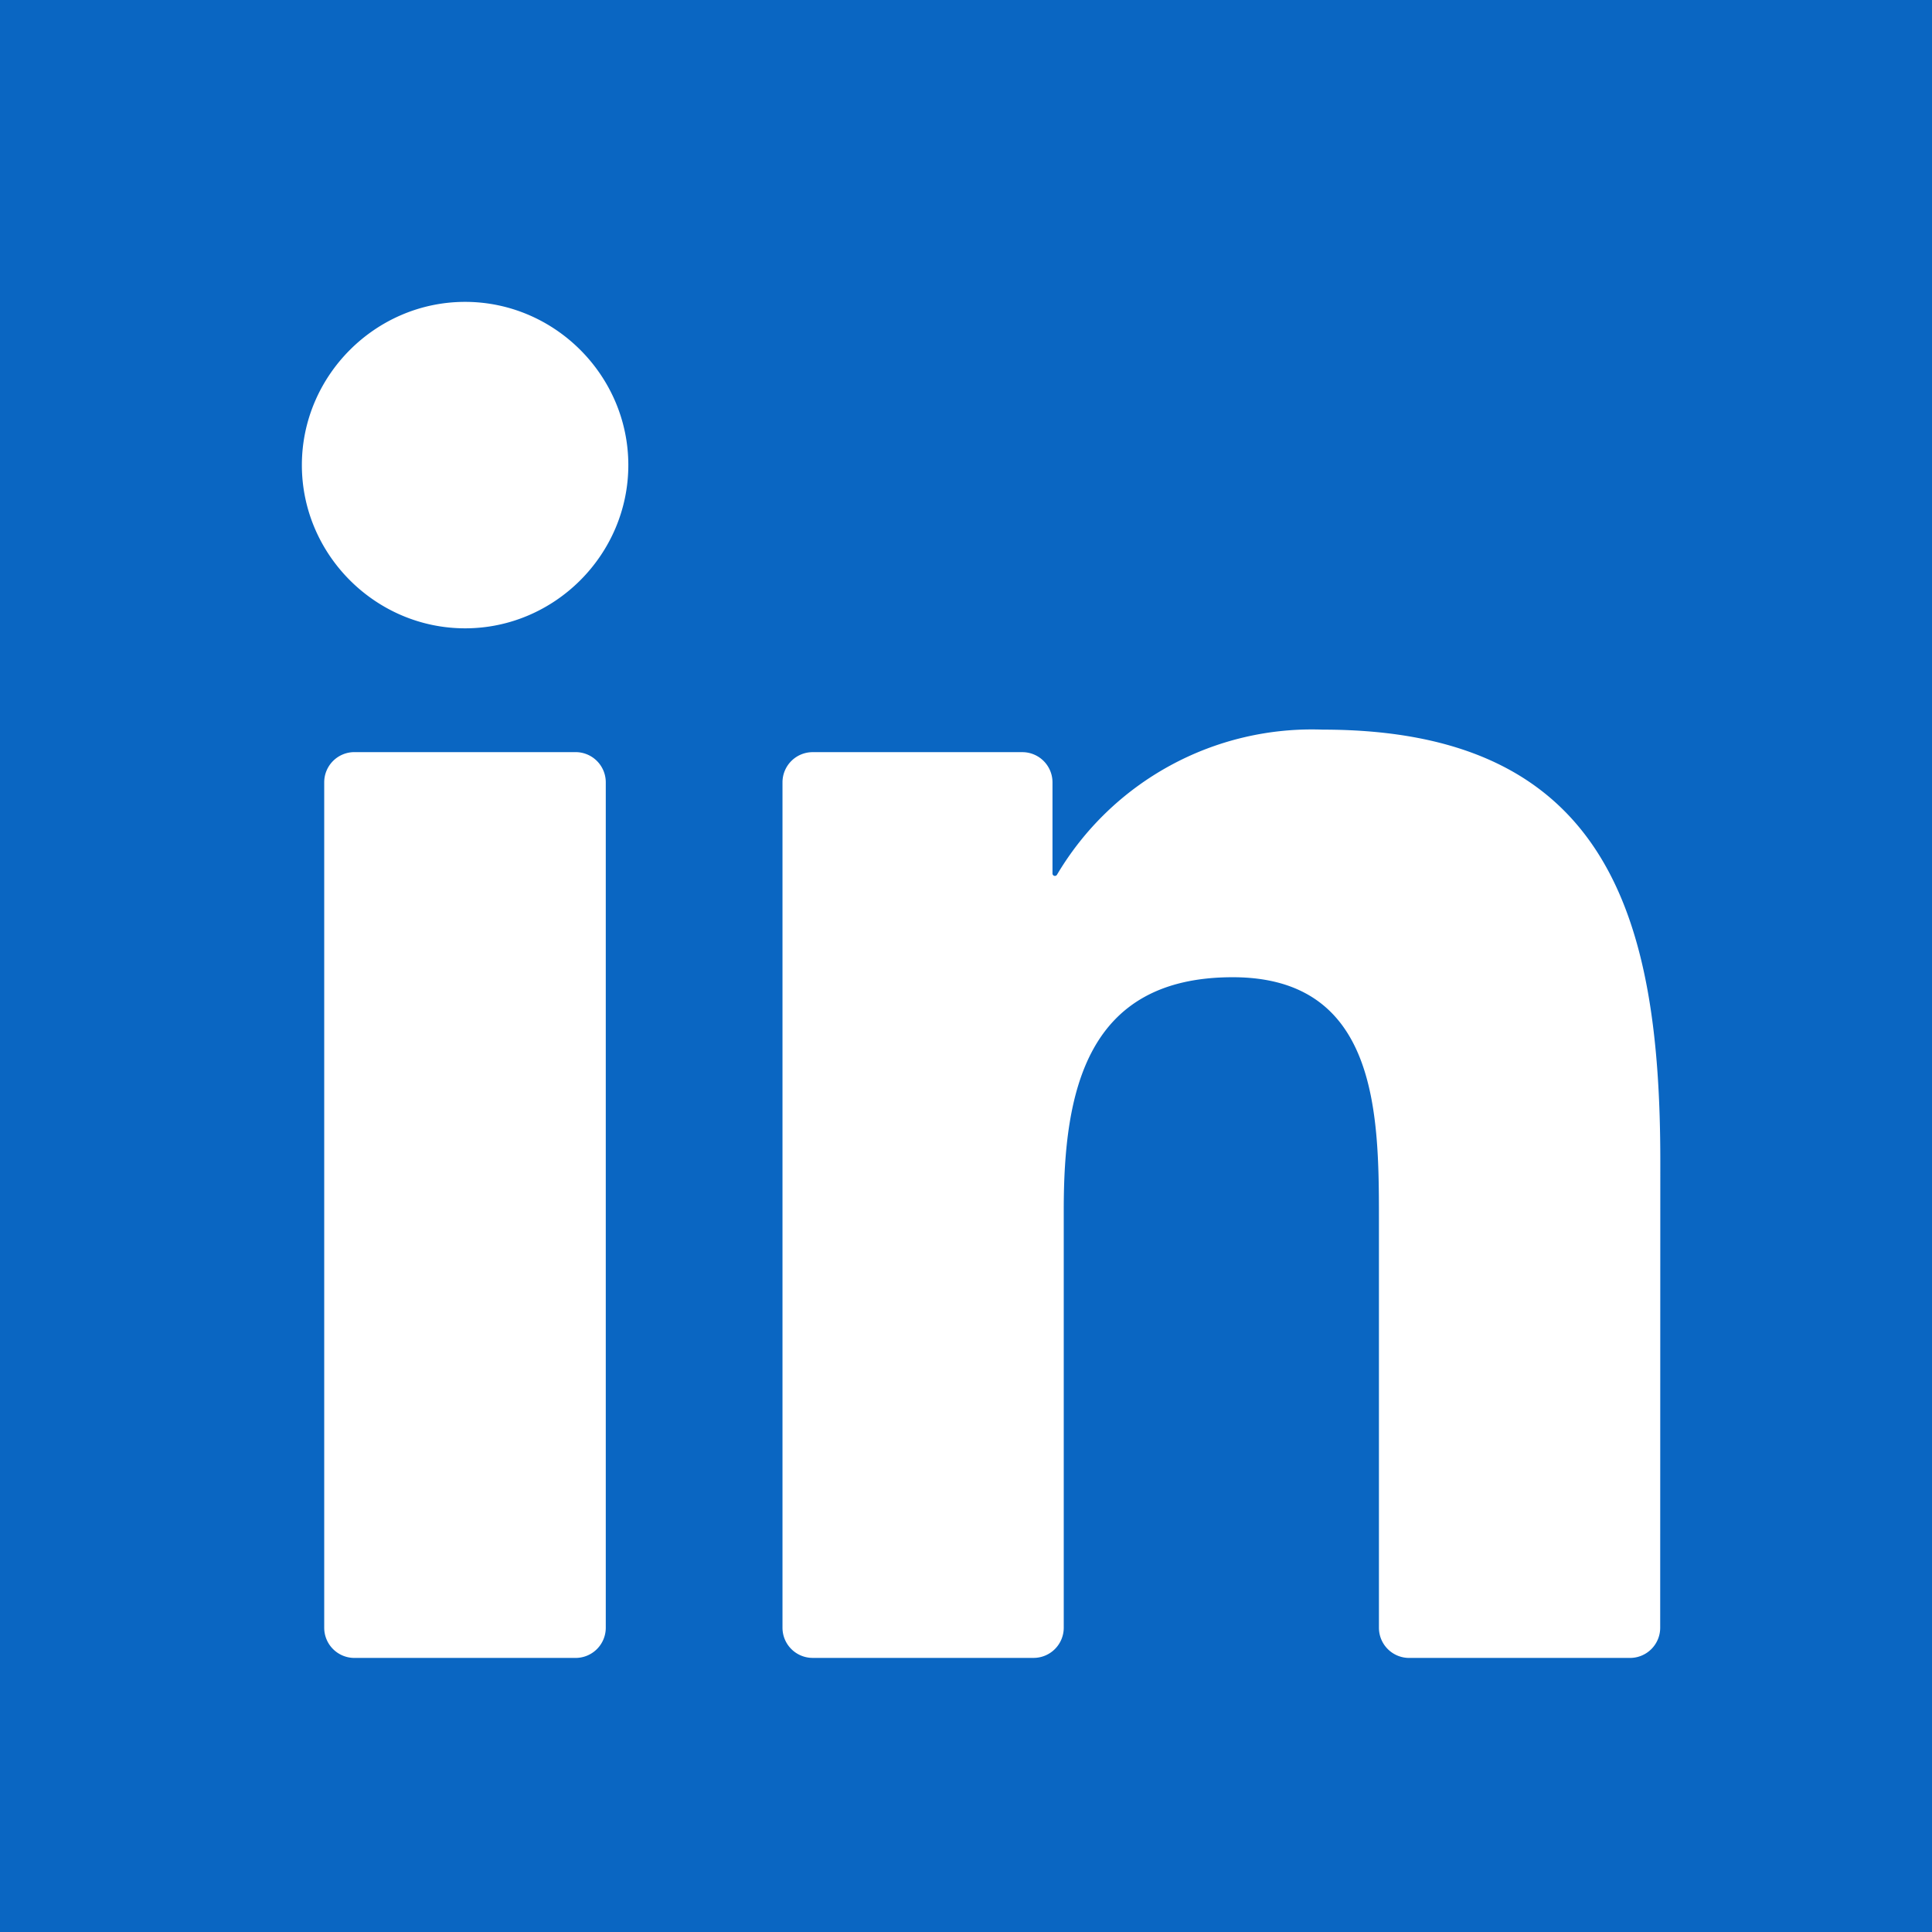 <svg xmlns="http://www.w3.org/2000/svg" width="64" height="64" fill="none" viewBox="0 0 64 64">
  <rect x="0" y="0" width="64" height="64" fill="#333333" stroke="none"/>
  <g clip-path="url(#a)">
    <path fill="#fff" d="M0 0h64v64H0z"/>
    <path fill="#0A66C2" d="M0 0h64v64H0z"/>
    <path fill="#fff" d="M46.679 54.921h7.317a1 1 0 0 0 1-1L55 38.462c0-8.08-1.741-14.292-11.184-14.292a9.814 9.814 0 0 0-8.802 4.807.08.08 0 0 1-.09.036.08.08 0 0 1-.059-.076v-3.021a1 1 0 0 0-1-1h-6.944a1 1 0 0 0-1 1V53.92a1 1 0 0 0 1 1h7.317a1 1 0 0 0 1-1V40.077c0-3.914.742-7.705 5.595-7.705 4.784 0 4.846 4.479 4.846 7.958v13.591a1 1 0 0 0 1 1ZM10 15.407c0 2.966 2.442 5.407 5.408 5.407s5.406-2.443 5.406-5.408c0-2.966-2.441-5.406-5.407-5.406S10 12.441 10 15.407Zm1.74 39.514h7.327a1 1 0 0 0 1-1V25.915a1 1 0 0 0-1-1H11.74a1 1 0 0 0-1 1v28.006a1 1 0 0 0 1 1Z"/>
  </g>
  <defs>
    <clipPath id="a">
      <path fill="#fff" d="M0 0h64v64H0z"/>
    </clipPath>
  </defs>
</svg>
